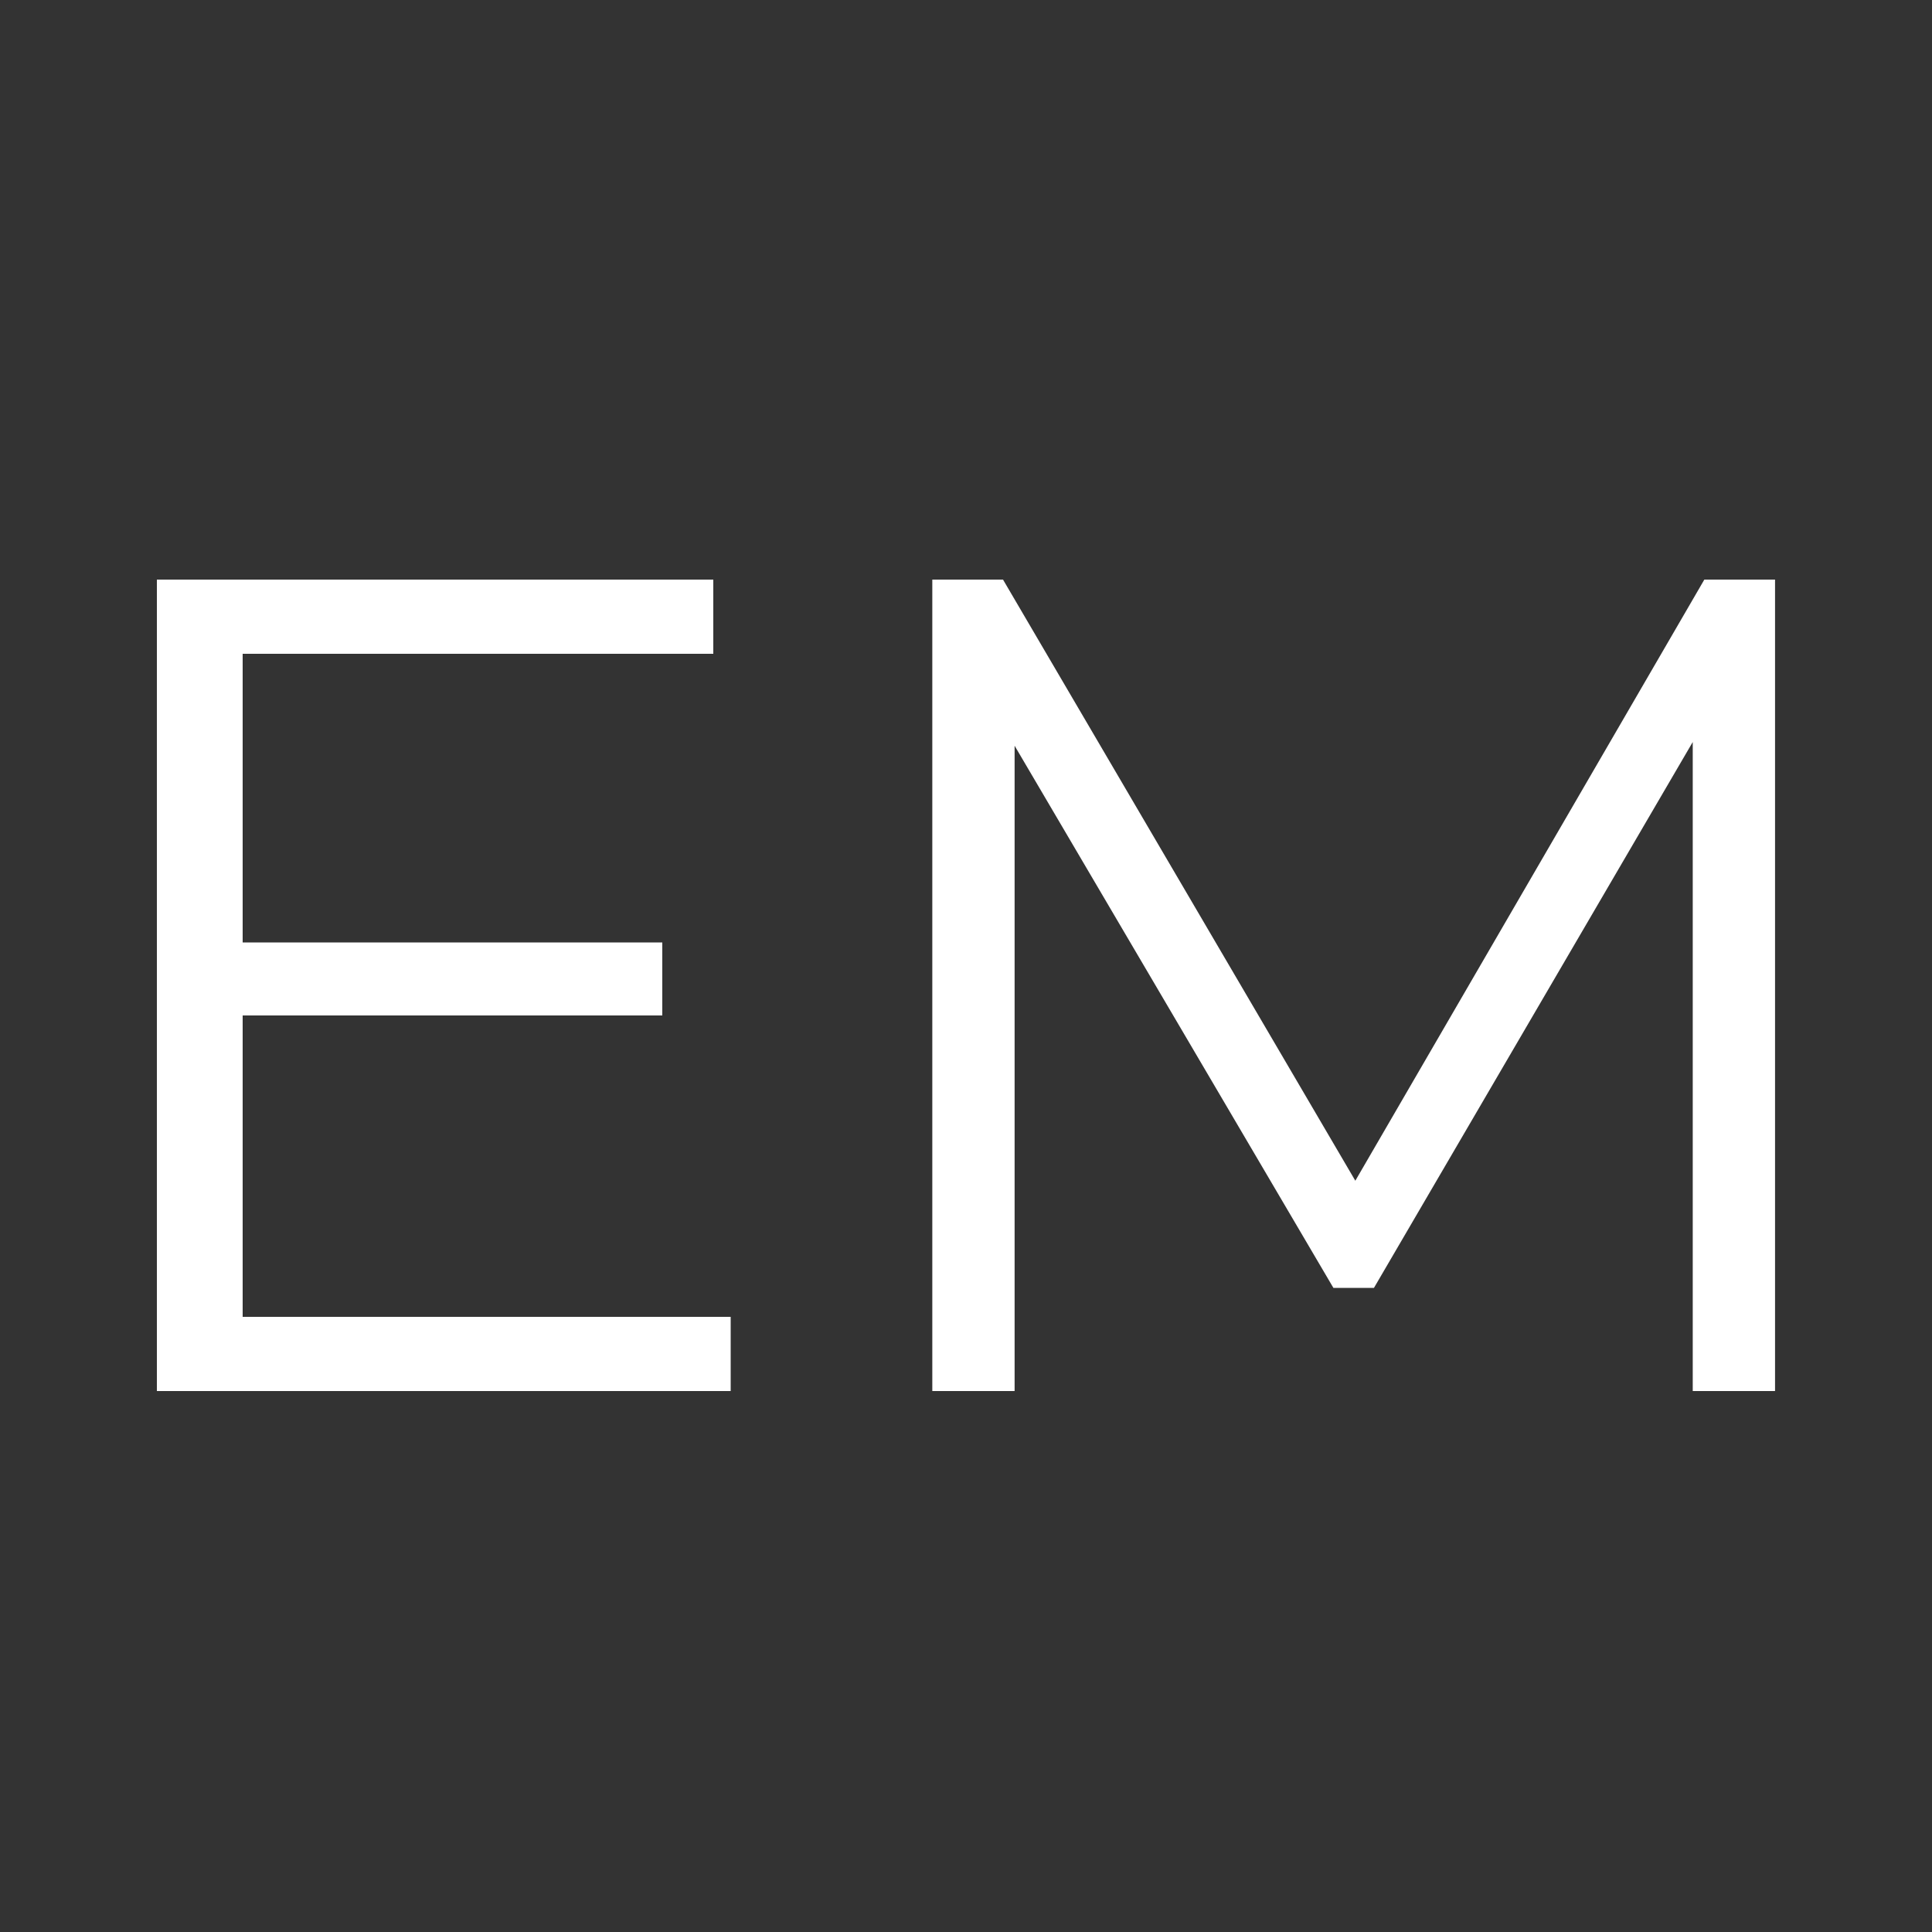 <?xml version="1.0" encoding="UTF-8"?> <svg xmlns="http://www.w3.org/2000/svg" width="50" height="50" viewBox="0 0 50 50" fill="none"><rect x="0" y="0" width="50" height="50" fill="#333333" stroke="none"/><g clip-path="url(#clip0_1671_1008)"><path d="M6.04 24.39H17.14V26.28H6.04V24.39ZM6.28 34.08H18.91V36H4.06V15H18.46V16.92H6.28V34.08ZM24.128 36V15H25.958L35.558 31.38H34.598L44.108 15H45.938V36H43.808V18.33H44.318L35.558 33.33H34.508L25.688 18.33H26.258V36H24.128Z" fill="white"></path></g><defs><clipPath id="clip0_1671_1008"><rect width="50" height="50" fill="white"></rect></clipPath></defs></svg> 